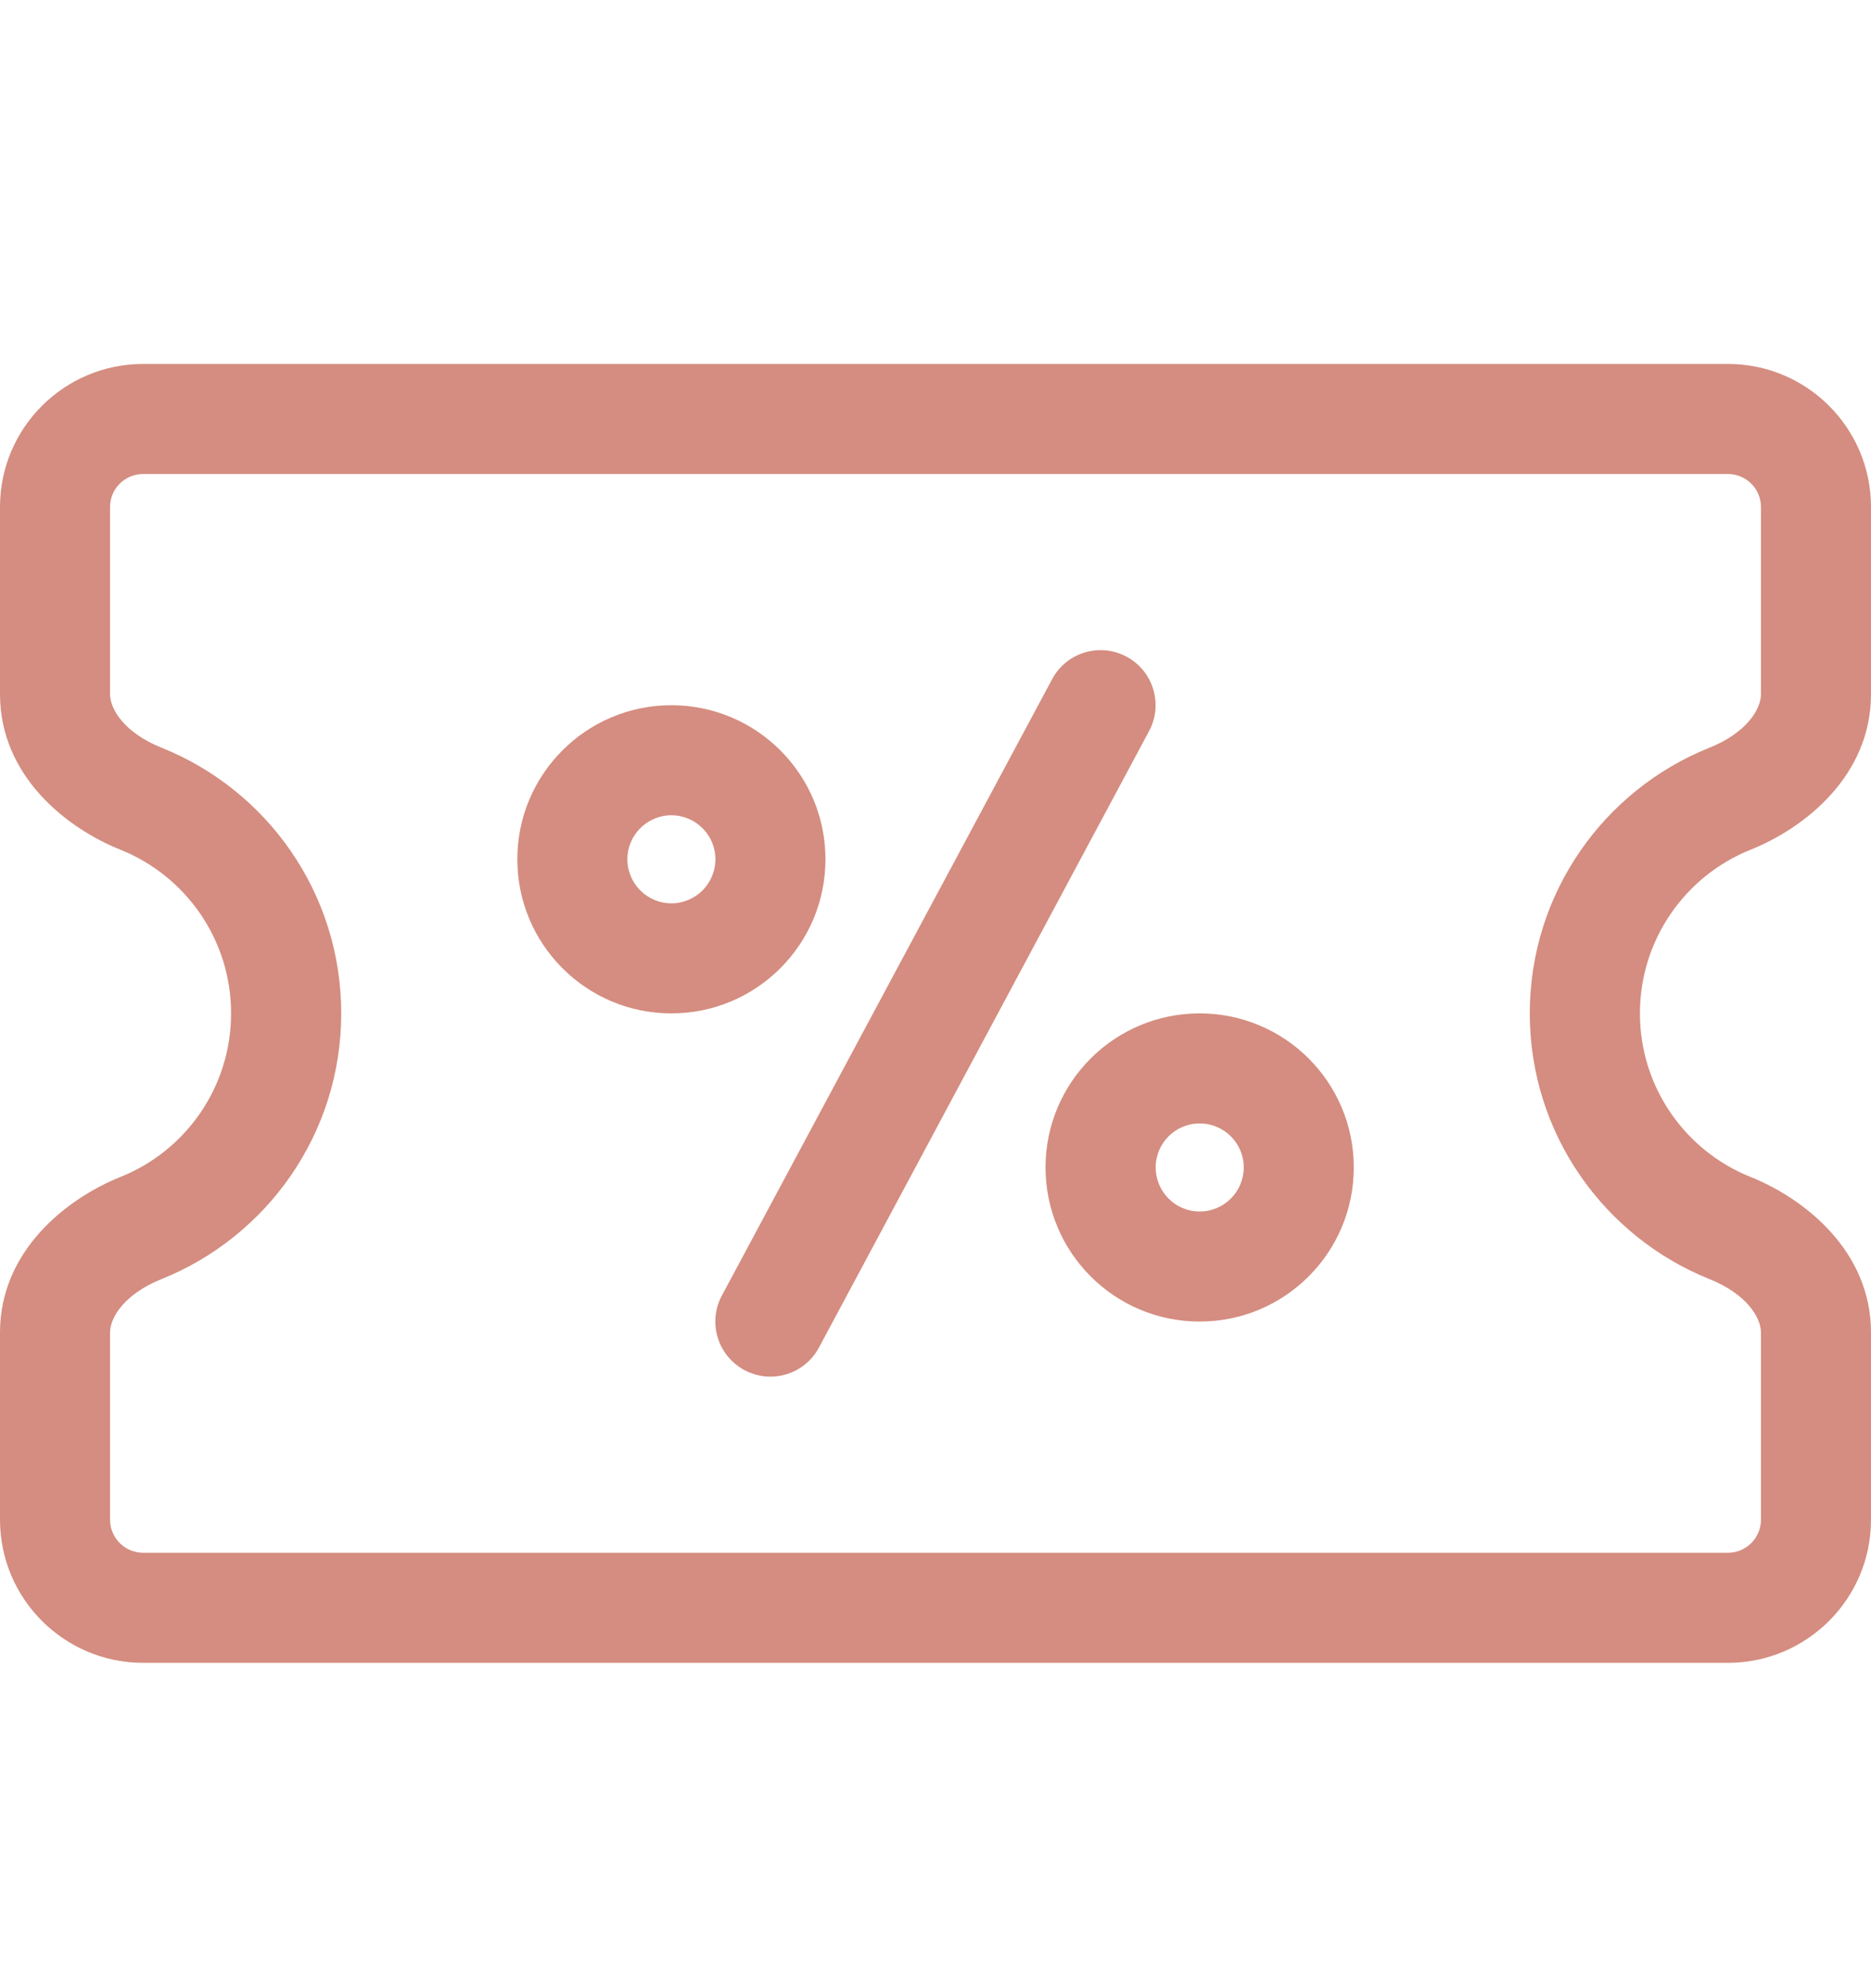 <svg width="16" height="17" viewBox="0 0 16 17" fill="none" xmlns="http://www.w3.org/2000/svg">
<path d="M9.826 6.252C9.949 6.023 9.863 5.738 9.634 5.615C9.405 5.492 9.119 5.578 8.997 5.808L6.173 11.078C6.05 11.307 6.137 11.592 6.366 11.715C6.595 11.838 6.88 11.752 7.003 11.523L9.826 6.252Z" fill="#D48D80"/>
<path fill-rule="evenodd" clip-rule="evenodd" d="M5.741 8.665C6.469 8.665 7.059 8.075 7.059 7.347C7.059 6.62 6.469 6.03 5.741 6.03C5.014 6.03 4.424 6.62 4.424 7.347C4.424 8.075 5.014 8.665 5.741 8.665ZM5.741 7.724C5.949 7.724 6.118 7.555 6.118 7.347C6.118 7.14 5.949 6.971 5.741 6.971C5.534 6.971 5.365 7.14 5.365 7.347C5.365 7.555 5.534 7.724 5.741 7.724Z" fill="#D48D80"/>
<path fill-rule="evenodd" clip-rule="evenodd" d="M11.577 9.982C11.577 10.71 10.987 11.3 10.259 11.3C9.531 11.3 8.941 10.71 8.941 9.982C8.941 9.254 9.531 8.665 10.259 8.665C10.987 8.665 11.577 9.254 11.577 9.982ZM10.636 9.982C10.636 10.19 10.467 10.359 10.259 10.359C10.051 10.359 9.883 10.19 9.883 9.982C9.883 9.774 10.051 9.606 10.259 9.606C10.467 9.606 10.636 9.774 10.636 9.982Z" fill="#D48D80"/>
<path fill-rule="evenodd" clip-rule="evenodd" d="M1.224 3.112C0.548 3.112 0 3.66 0 4.335V5.935C0 6.634 0.568 7.081 1.031 7.266C1.586 7.489 1.976 8.032 1.976 8.665C1.976 9.298 1.586 9.841 1.031 10.063C0.568 10.249 0 10.696 0 11.394V12.994C0 13.67 0.548 14.218 1.224 14.218H14.777C15.452 14.218 16 13.67 16 12.994V11.394C16 10.696 15.432 10.249 14.969 10.063C14.414 9.841 14.024 9.298 14.024 8.665C14.024 8.032 14.414 7.489 14.969 7.266C15.432 7.081 16 6.634 16 5.935V4.335C16 3.66 15.452 3.112 14.777 3.112H1.224ZM0.941 4.335C0.941 4.179 1.068 4.053 1.224 4.053H14.777C14.932 4.053 15.059 4.179 15.059 4.335V5.935C15.059 6.069 14.929 6.269 14.619 6.393C13.719 6.753 13.082 7.634 13.082 8.665C13.082 9.695 13.719 10.576 14.619 10.937C14.929 11.061 15.059 11.261 15.059 11.394V12.994C15.059 13.15 14.932 13.277 14.777 13.277H1.224C1.068 13.277 0.941 13.15 0.941 12.994V11.394C0.941 11.261 1.071 11.061 1.381 10.937C2.281 10.576 2.918 9.695 2.918 8.665C2.918 7.634 2.281 6.753 1.381 6.393C1.071 6.269 0.941 6.069 0.941 5.935V4.335Z" fill="#D48D80"/>
</svg>
